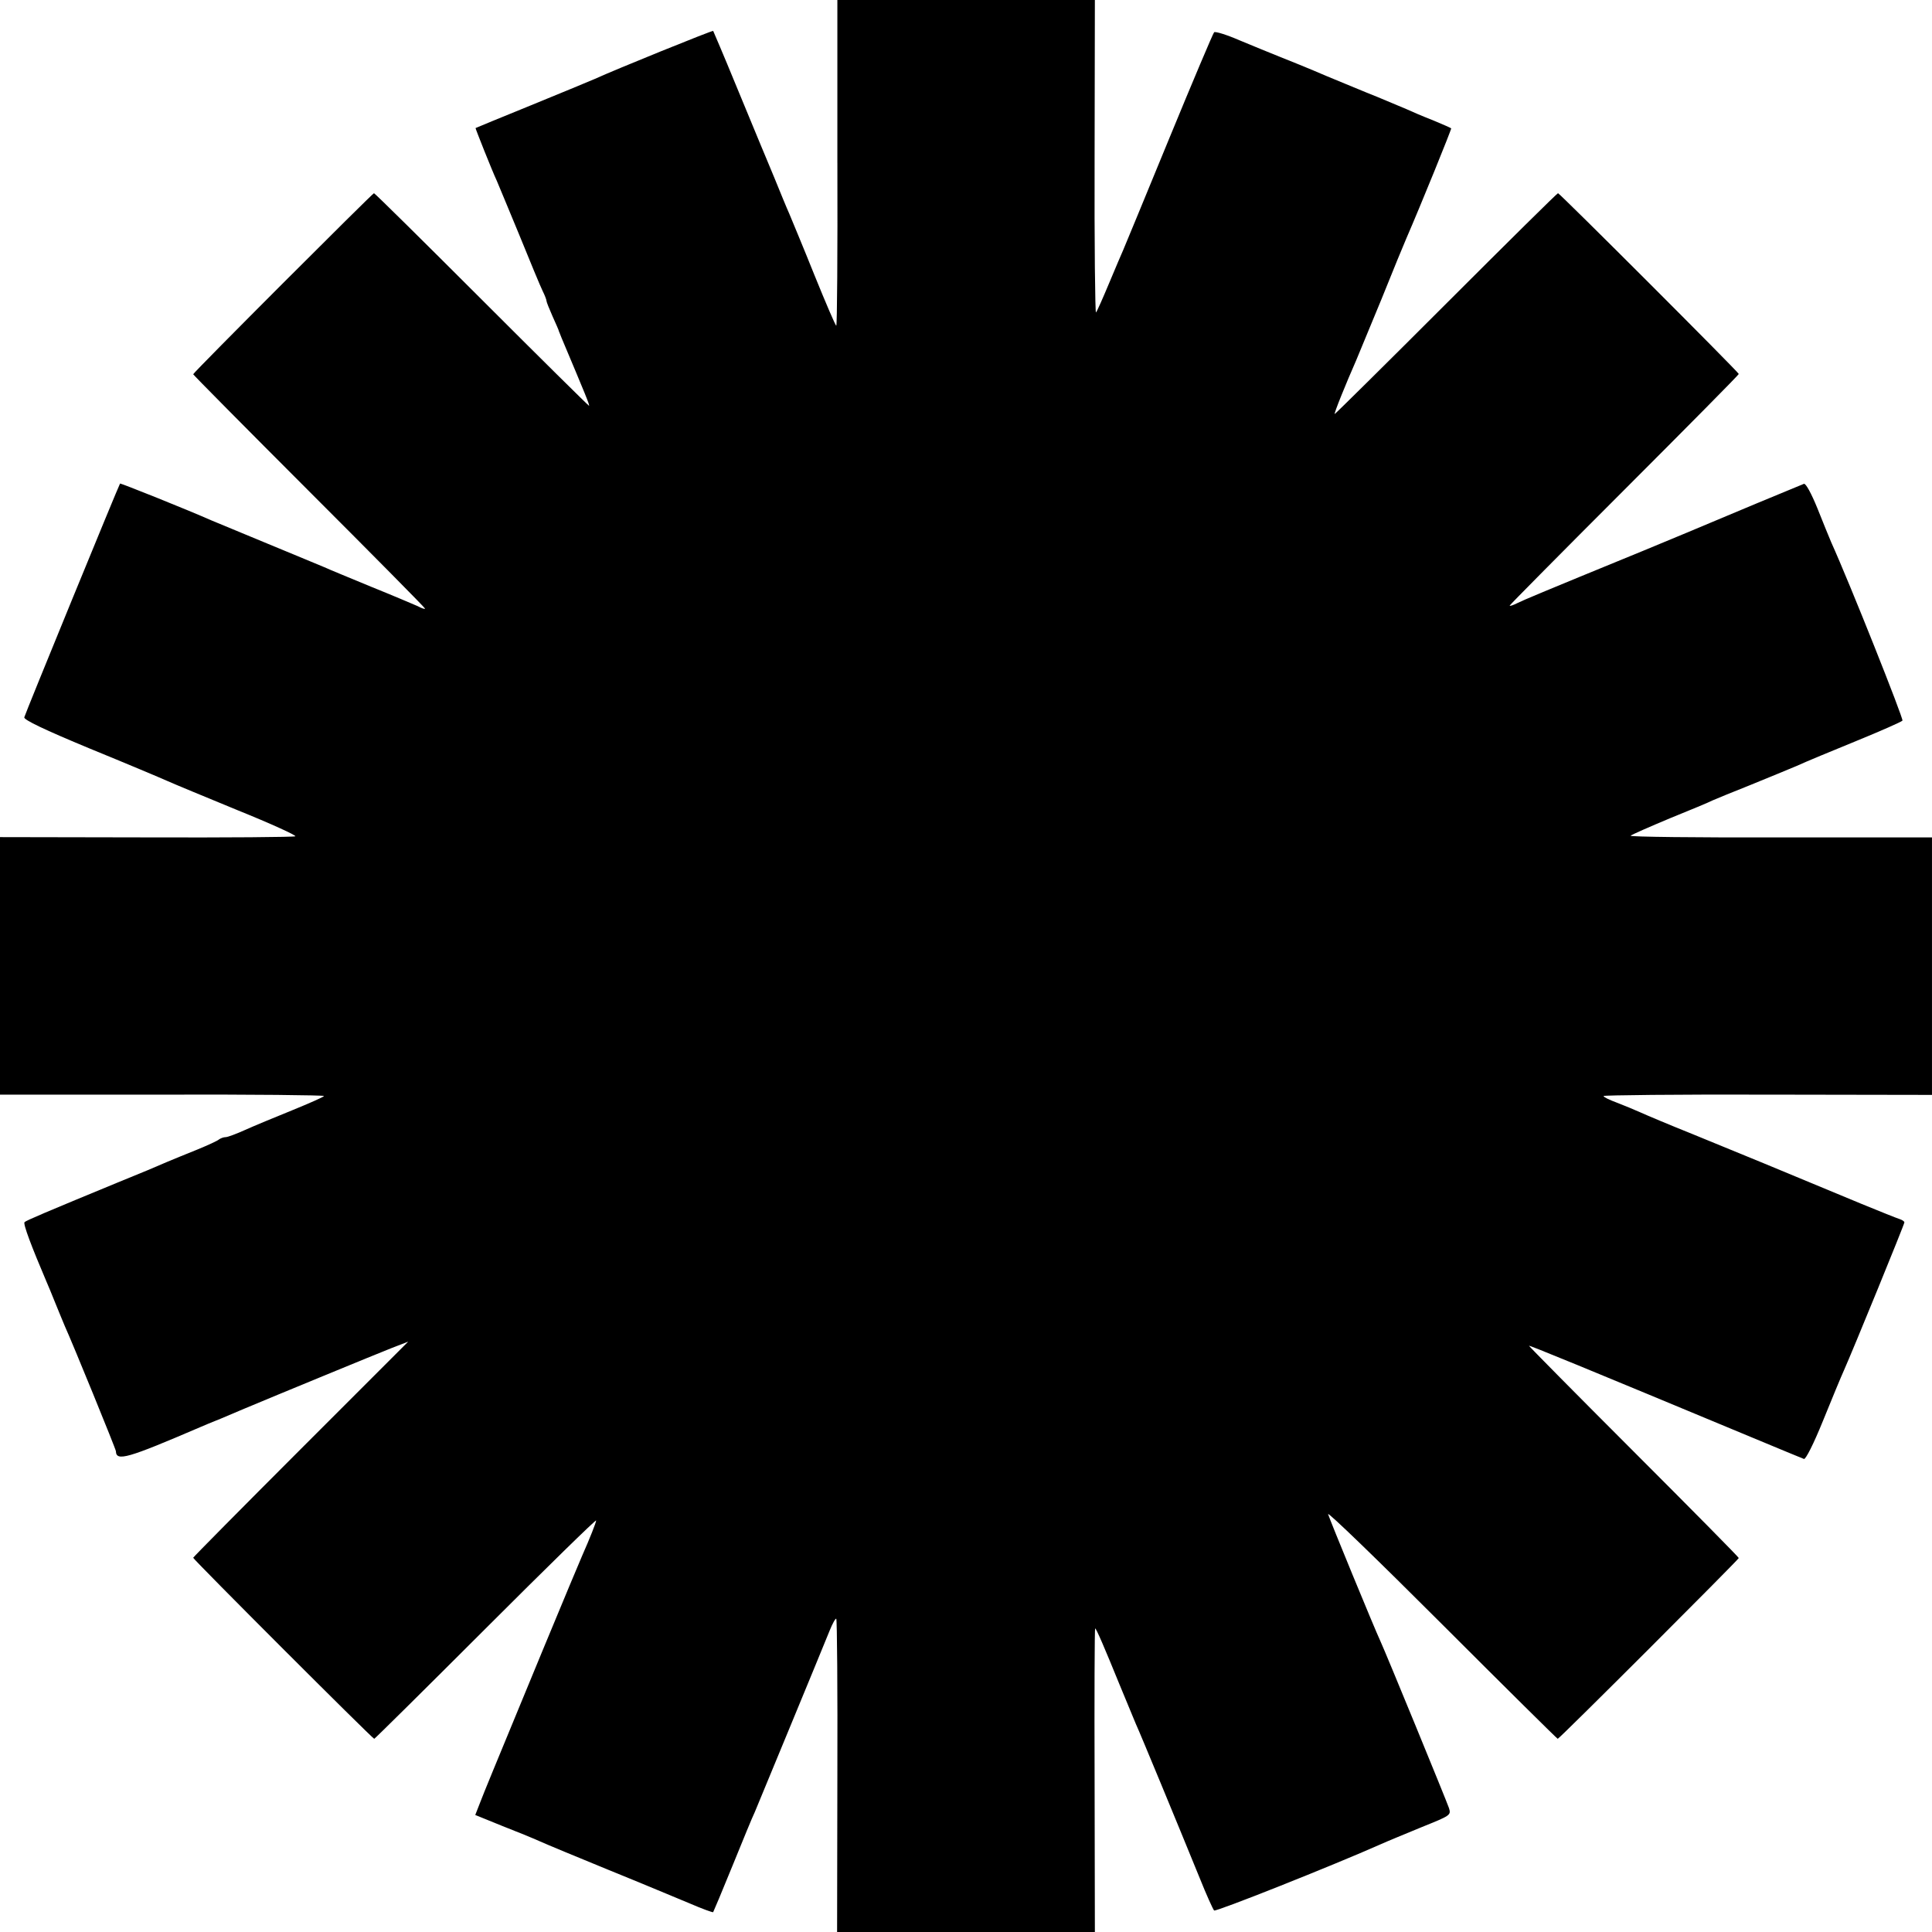 <?xml version="1.0" standalone="no"?>
<!DOCTYPE svg PUBLIC "-//W3C//DTD SVG 20010904//EN"
 "http://www.w3.org/TR/2001/REC-SVG-20010904/DTD/svg10.dtd">
<svg version="1.0" xmlns="http://www.w3.org/2000/svg"
 width="700pt" height="700pt" viewBox="0 0 700 700"
 preserveAspectRatio="xMidYMid meet">
<g transform="translate(0,700) scale(0.1,-0.1)"
fill="#000000" stroke="none">
<path d="M3034 6410 c1 -325 -1 -590 -4 -590 -3 0 -38 82 -79 183 -40 100 -82
200 -91 222 -10 22 -34 81 -54 130 -21 50 -43 104 -50 120 -7 17 -48 116 -91
220 -43 105 -80 191 -81 193 -2 3 -355 -140 -429 -174 -16 -7 -120 -50 -230
-95 -110 -45 -201 -82 -202 -83 -1 -1 60 -155 77 -191 5 -11 41 -99 81 -195
39 -96 77 -188 85 -204 8 -16 14 -32 14 -36 0 -4 10 -29 22 -56 12 -27 23 -51
23 -54 1 -3 6 -14 10 -25 85 -202 103 -245 99 -245 -2 0 -177 173 -389 385
-212 212 -387 385 -390 385 -5 0 -655 -650 -655 -656 0 -2 189 -193 420 -424
231 -231 420 -422 420 -425 0 -3 -12 1 -27 9 -16 7 -91 39 -168 70 -77 32
-153 63 -170 71 -16 7 -109 45 -205 85 -96 40 -188 78 -205 85 -88 39 -328
135 -330 133 -5 -7 -344 -834 -347 -847 -2 -9 73 -45 237 -113 132 -54 258
-107 280 -117 22 -10 138 -58 257 -107 119 -48 213 -91 208 -94 -4 -3 -247 -5
-539 -4 l-531 1 0 -467 0 -466 589 0 c324 1 587 -2 585 -5 -2 -4 -55 -27 -116
-52 -62 -25 -139 -57 -170 -71 -31 -14 -63 -26 -70 -26 -8 0 -18 -4 -24 -8 -5
-5 -40 -21 -79 -37 -38 -15 -88 -36 -110 -45 -22 -10 -103 -44 -180 -75 -257
-106 -330 -137 -336 -143 -6 -6 25 -88 80 -217 5 -11 19 -45 31 -75 12 -30 28
-68 35 -85 27 -59 185 -446 185 -453 1 -38 42 -26 305 87 11 5 45 19 75 31 30
13 69 29 85 36 107 45 481 199 532 219 l62 24 -389 -389 c-215 -215 -390 -392
-390 -394 0 -6 650 -656 656 -656 2 0 184 180 404 400 220 220 400 396 400
391 0 -7 -23 -65 -50 -126 -5 -11 -70 -166 -144 -345 -199 -482 -207 -501
-226 -550 l-18 -46 96 -39 c54 -21 115 -46 137 -56 22 -10 135 -57 250 -104
116 -47 247 -102 293 -121 46 -20 85 -34 86 -32 1 1 33 77 70 168 37 91 73
179 81 195 12 29 231 558 271 657 10 25 21 45 24 43 3 -2 5 -258 4 -569 l-1
-566 467 0 467 0 -1 550 c-1 303 0 550 2 550 4 0 34 -70 89 -205 25 -60 51
-123 58 -140 15 -32 157 -376 232 -560 24 -60 48 -113 52 -117 5 -6 428 162
606 241 22 10 88 37 146 61 104 42 107 43 99 69 -8 24 -229 563 -249 606 -19
40 -184 441 -189 459 -3 11 182 -168 411 -397 229 -229 419 -417 421 -417 6 0
656 650 656 655 0 3 -171 176 -380 385 -209 209 -380 382 -380 384 0 3 195
-77 805 -331 99 -41 185 -77 191 -79 6 -3 35 54 69 138 32 79 66 161 76 183
33 74 219 529 219 536 0 4 -8 9 -17 12 -10 3 -72 28 -138 55 -264 110 -477
198 -615 254 -80 32 -163 67 -185 77 -22 10 -61 26 -87 36 -27 10 -48 20 -48
24 0 3 268 6 595 5 l595 -1 0 467 0 466 -550 0 c-302 -1 -546 2 -542 6 4 4 68
32 142 63 74 30 144 59 155 65 11 5 72 30 135 55 63 26 140 57 170 70 30 14
127 54 215 90 88 36 163 69 168 74 5 5 -191 498 -258 646 -7 17 -30 72 -50
123 -22 54 -42 91 -49 89 -35 -14 -316 -131 -341 -142 -16 -7 -124 -52 -240
-100 -388 -159 -430 -177 -457 -190 -16 -8 -28 -12 -28 -9 0 2 187 191 415
419 228 228 415 417 415 420 0 6 -649 655 -655 655 -3 0 -185 -180 -405 -400
-220 -220 -402 -400 -404 -400 -4 0 41 111 78 195 7 17 48 116 91 220 42 105
83 204 90 220 53 122 165 398 163 400 -2 2 -32 15 -68 30 -36 14 -78 32 -95
40 -16 7 -64 27 -105 44 -41 16 -124 51 -185 76 -60 26 -137 57 -170 70 -33
13 -98 40 -144 59 -46 20 -88 33 -92 29 -4 -4 -78 -179 -164 -388 -86 -209
-160 -389 -165 -400 -5 -11 -28 -65 -51 -120 -23 -55 -44 -103 -48 -107 -3 -4
-6 249 -5 562 l1 570 -467 0 -466 0 0 -590z"/>
</g>
</svg>
